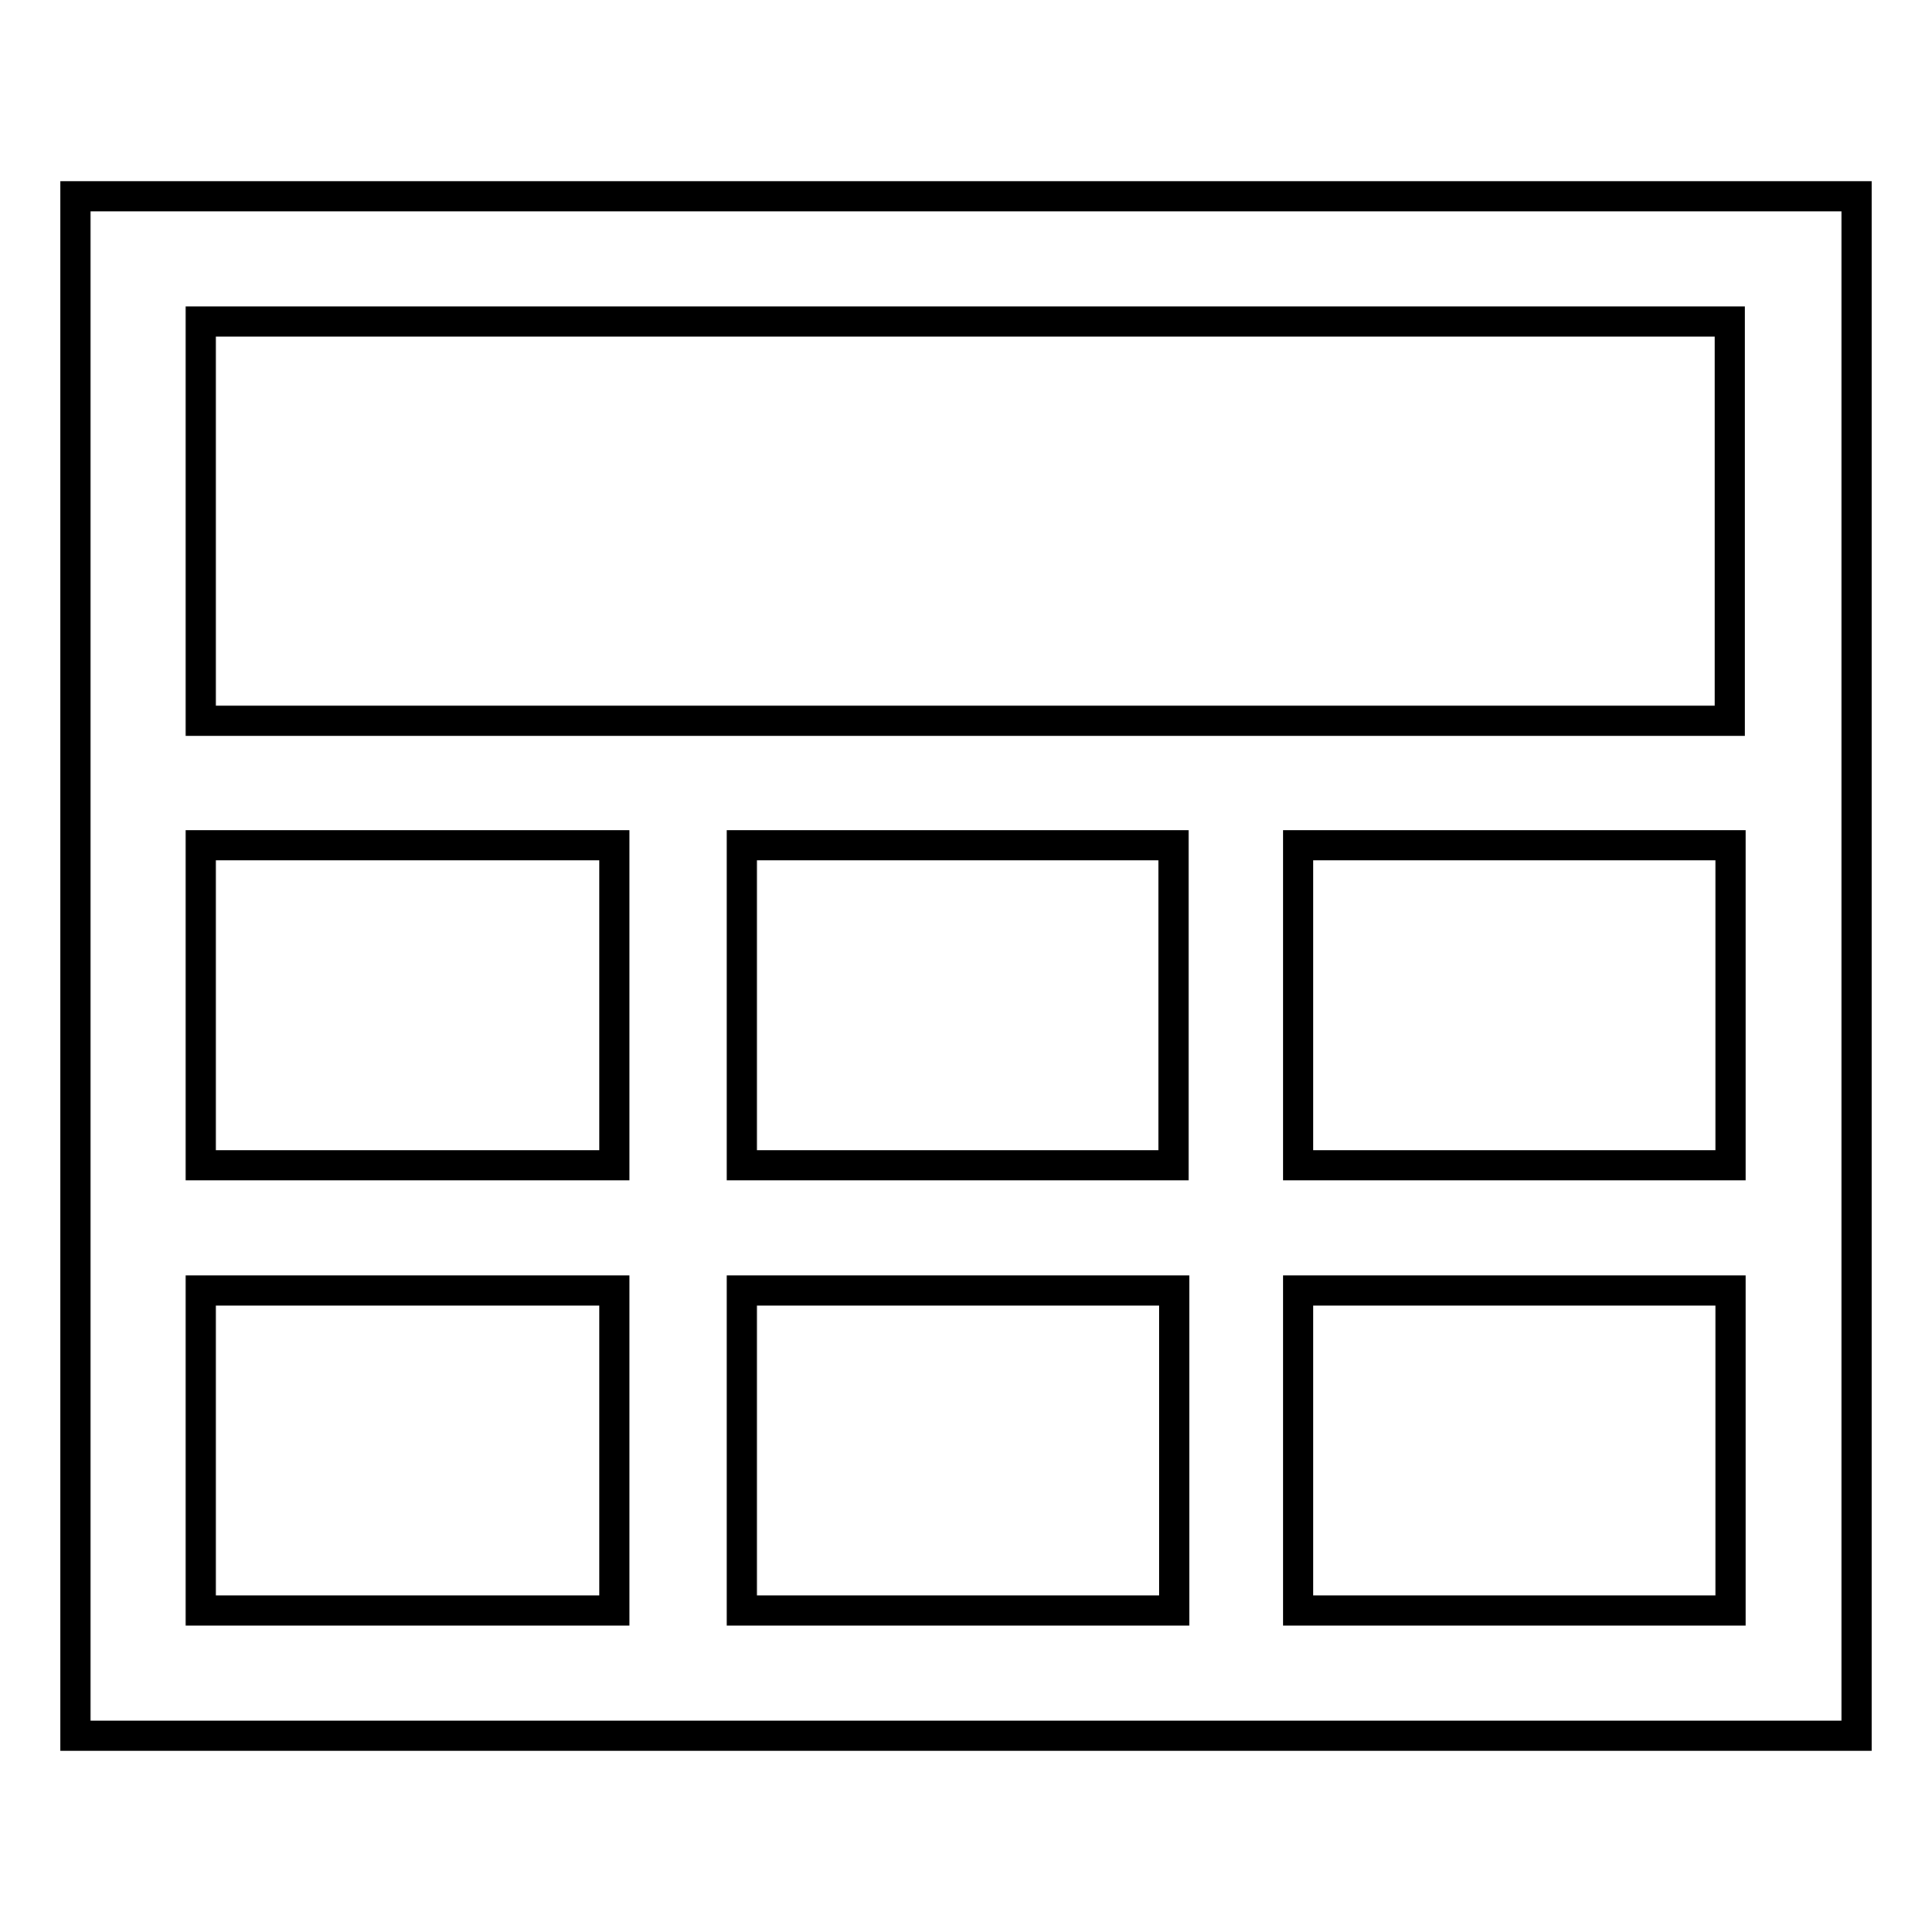 <?xml version="1.0" encoding="utf-8"?>
<!-- Svg Vector Icons : http://www.onlinewebfonts.com/icon -->
<!DOCTYPE svg PUBLIC "-//W3C//DTD SVG 1.1//EN" "http://www.w3.org/Graphics/SVG/1.1/DTD/svg11.dtd">
<svg version="1.1" xmlns="http://www.w3.org/2000/svg" xmlns:xlink="http://www.w3.org/1999/xlink" x="0px" y="0px" viewBox="0 0 256 256" enable-background="new 0 0 256 256" xml:space="preserve">
<g> <path stroke-width="4" fill-opacity="0" stroke="#000000"  d="M10,26V230h236V26H10z M229.2,42.6v52.9H26.6V42.6H229.2z M98.3,154.4V112h57.2v42.4H98.3z M155.6,171v42.4 H98.3V171H155.6z M26.6,112h54.8v42.4H26.6V112z M172,112h57.3v42.4H172V112z M26.6,171h54.8v42.4H26.6V171z M172,213.4V171h57.3 v42.4H172z"/></g>
</svg>
